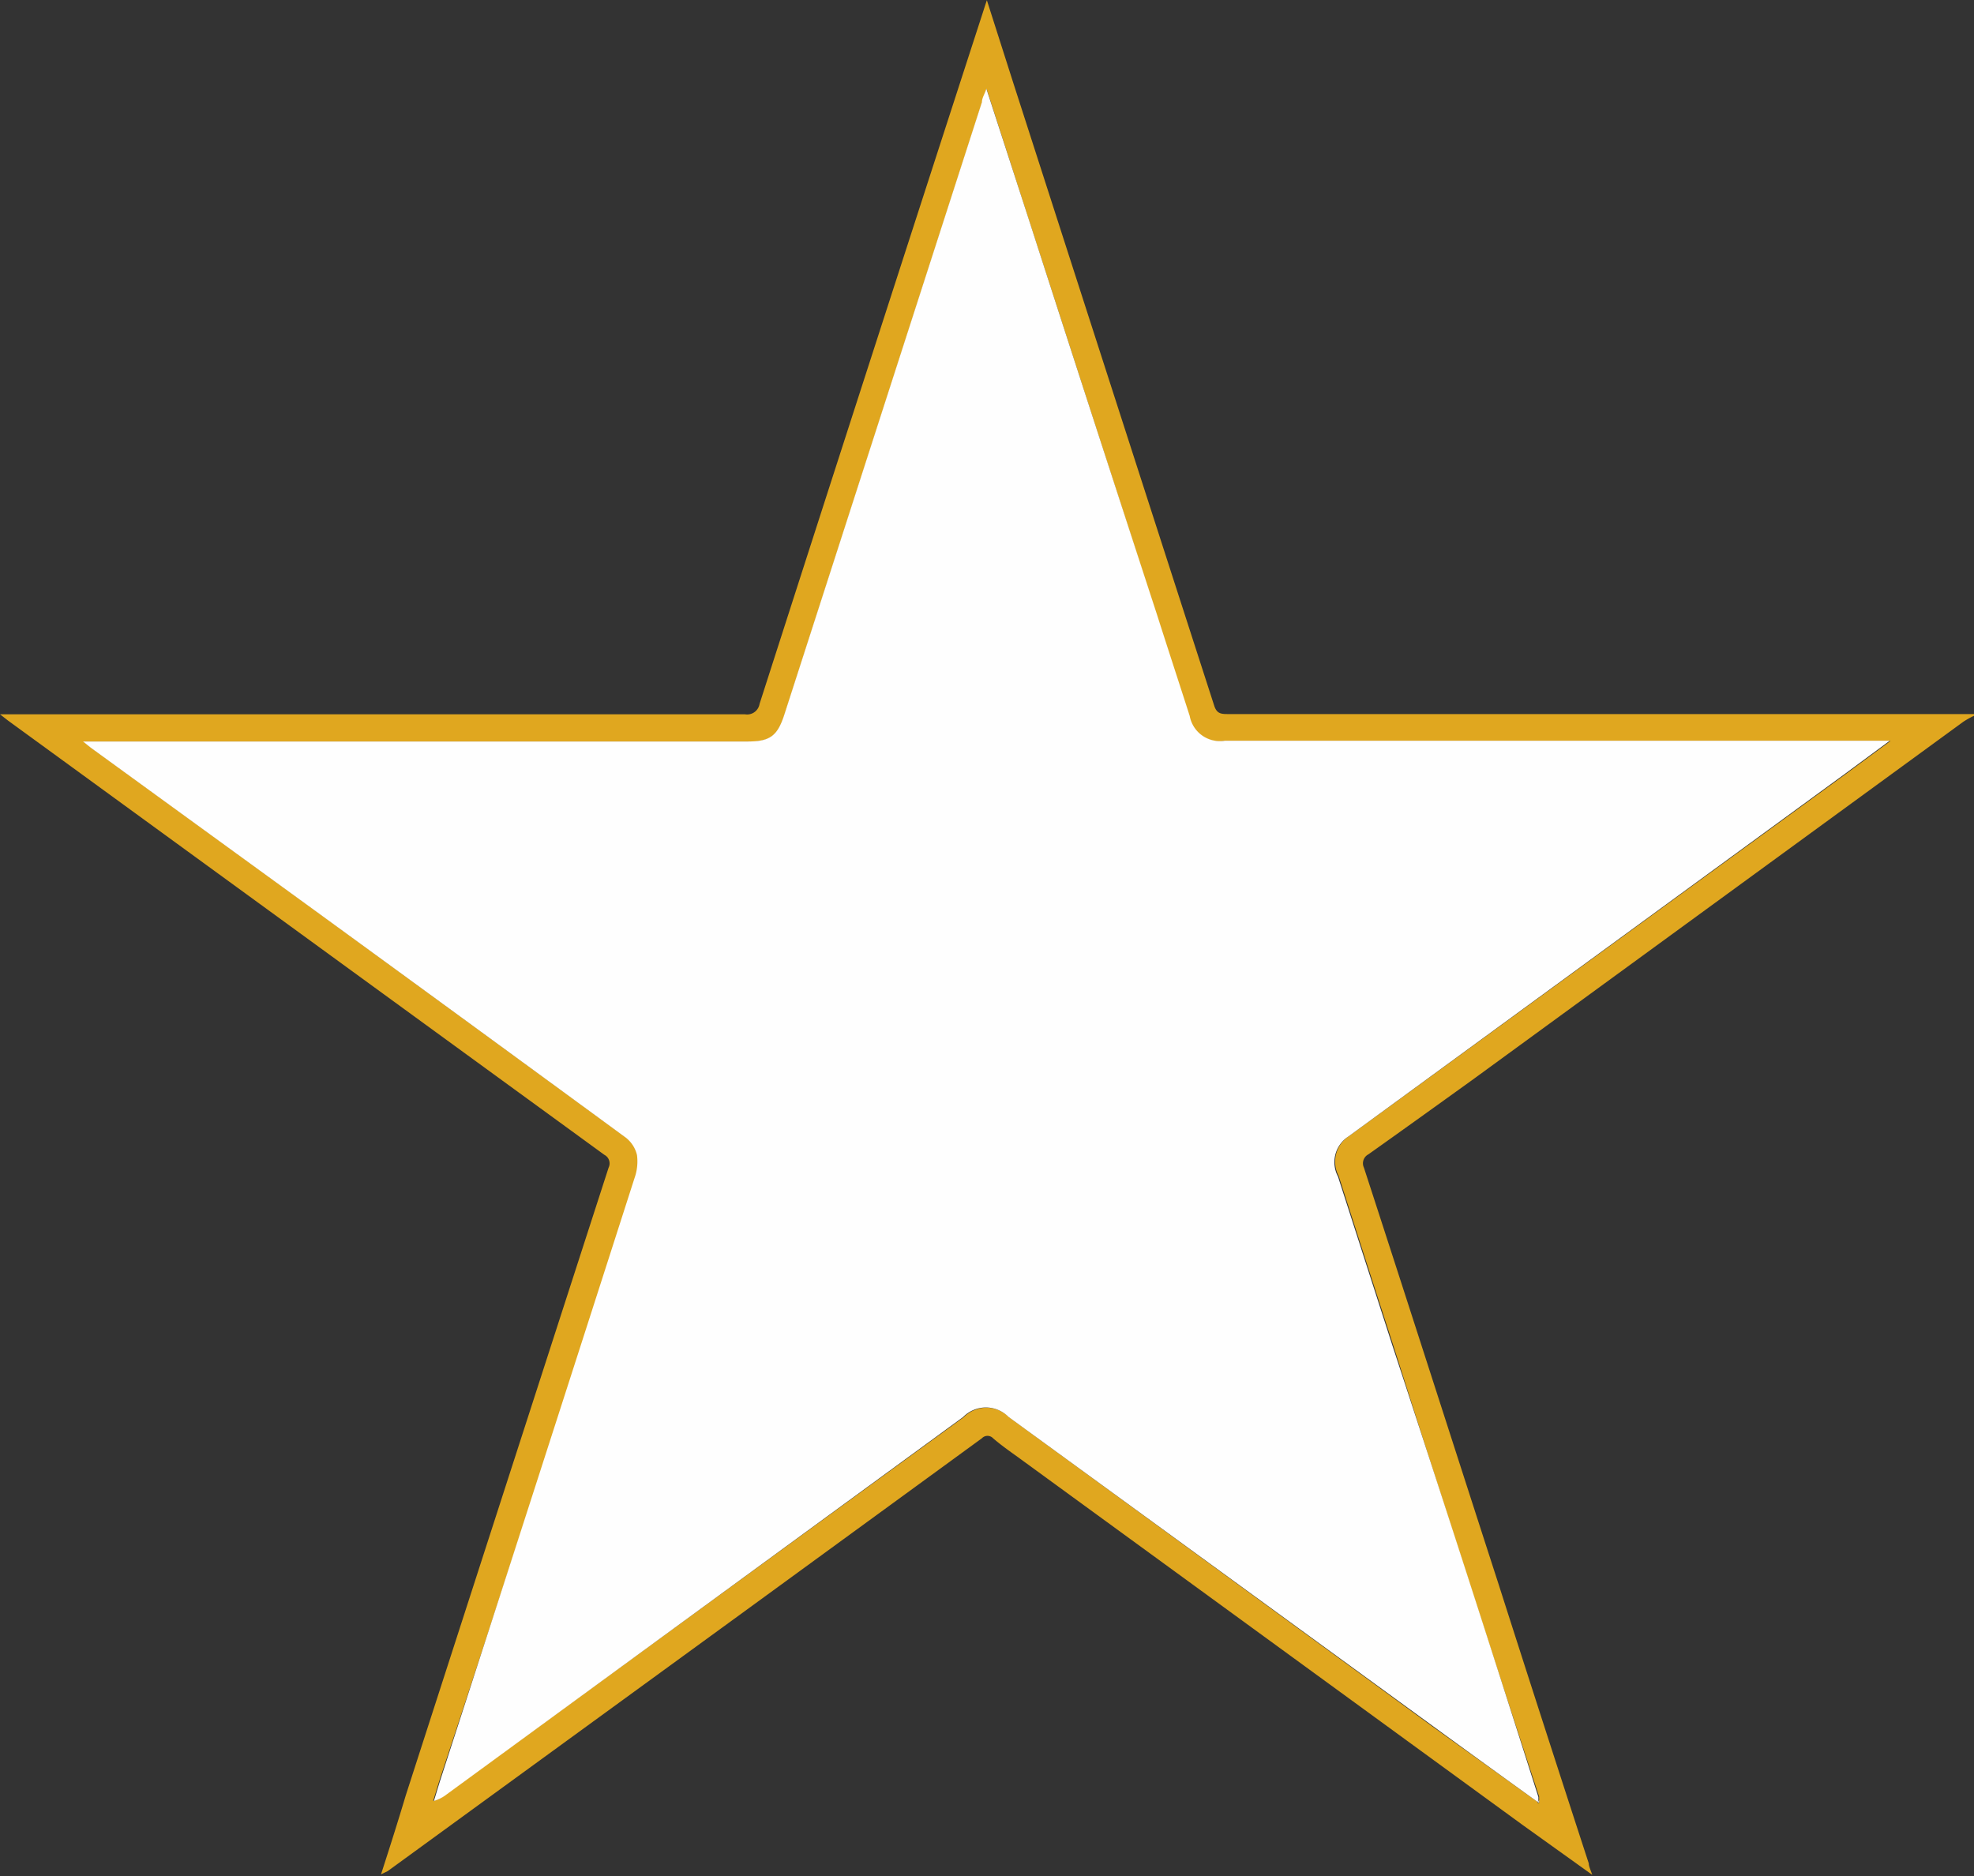 <svg id="Layer_5" data-name="Layer 5" xmlns="http://www.w3.org/2000/svg" viewBox="0 0 79.89 75.93"><rect x="0" y="0" width="79.89" height="75.93" fill="#333333" stroke="none"/><defs><style>.cls-1{fill:#e0a71f;}.cls-2{fill:#fefefe;}</style></defs><title>no-star (1)</title><path class="cls-1" d="M80.07,31.11a3.62,3.62,0,0,0-.43.24L59.75,45.86c-1.39,1-2.78,2-4.19,3a.41.41,0,0,0-.18.54c1.83,5.62,3.63,11.24,5.45,16.86q1.81,5.66,3.65,11.3c0,.12.07.25.14.46L61.8,76,41.37,61.11c-.35-.25-.7-.5-1-.76a.31.31,0,0,0-.45,0l-9.6,7L15.87,77.87,15.6,78c.36-1.11.69-2.15,1-3.19q4.1-12.7,8.21-25.41a.39.39,0,0,0-.17-.52L.5,31.3l-.32-.25.41,0H30.33a.51.51,0,0,0,.59-.42q4.48-13.94,9-27.87c.06-.18.11-.35.2-.61L41.19,5.5q4.06,12.6,8.13,25.2c.1.31.26.34.53.34H80.07Zm-17.66,44,.06,0V75l0-.15q-3-9.12-5.9-18.25-1.11-3.43-2.21-6.86a1.24,1.24,0,0,1,.43-1.63l20.1-14.65,1.8-1.33H49.72a1.24,1.24,0,0,1-1.41-1c-.44-1.37-.89-2.74-1.33-4.12q-2.58-8-5.17-16l-1.7-5.27c-.07.22-.13.38-.18.54l-8,24.8c-.28.86-.58,1.08-1.48,1.08H3.57l.31.25,9,6.54q6.33,4.62,12.65,9.24a1.25,1.25,0,0,1,.46.71,2,2,0,0,1-.1.93Q22,62,18,74.09c-.1.31-.19.62-.29.94a1.52,1.52,0,0,0,.51-.26L39.18,59.5a1.29,1.29,0,0,1,1.84,0L58.13,72Q60.26,73.53,62.41,75.07Z" transform="translate(-0.18 -2.14)"/><path class="cls-2" d="M62.41,75.07q-2.14-1.54-4.28-3.1L41,59.49a1.29,1.29,0,0,0-1.84,0L18.25,74.77a1.52,1.52,0,0,1-.51.26c.1-.32.19-.63.29-.94Q21.95,62,25.86,49.82a2,2,0,0,0,.1-.93,1.25,1.25,0,0,0-.46-.71q-6.32-4.63-12.65-9.24l-9-6.54-.31-.25H30.44c.9,0,1.2-.22,1.48-1.08l8-24.8c0-.16.11-.32.18-.54L41.81,11Q44.39,19,47,27c.44,1.38.89,2.75,1.33,4.12a1.24,1.24,0,0,0,1.41,1H76.66l-1.8,1.33L54.76,48.13a1.24,1.24,0,0,0-.43,1.63q1.1,3.42,2.21,6.86,3,9.12,5.9,18.25l0,.15Z" transform="translate(-0.18 -2.14)"/><path class="cls-2" d="M62.47,75v.09l-.06,0Z" transform="translate(-0.18 -2.14)"/></svg>